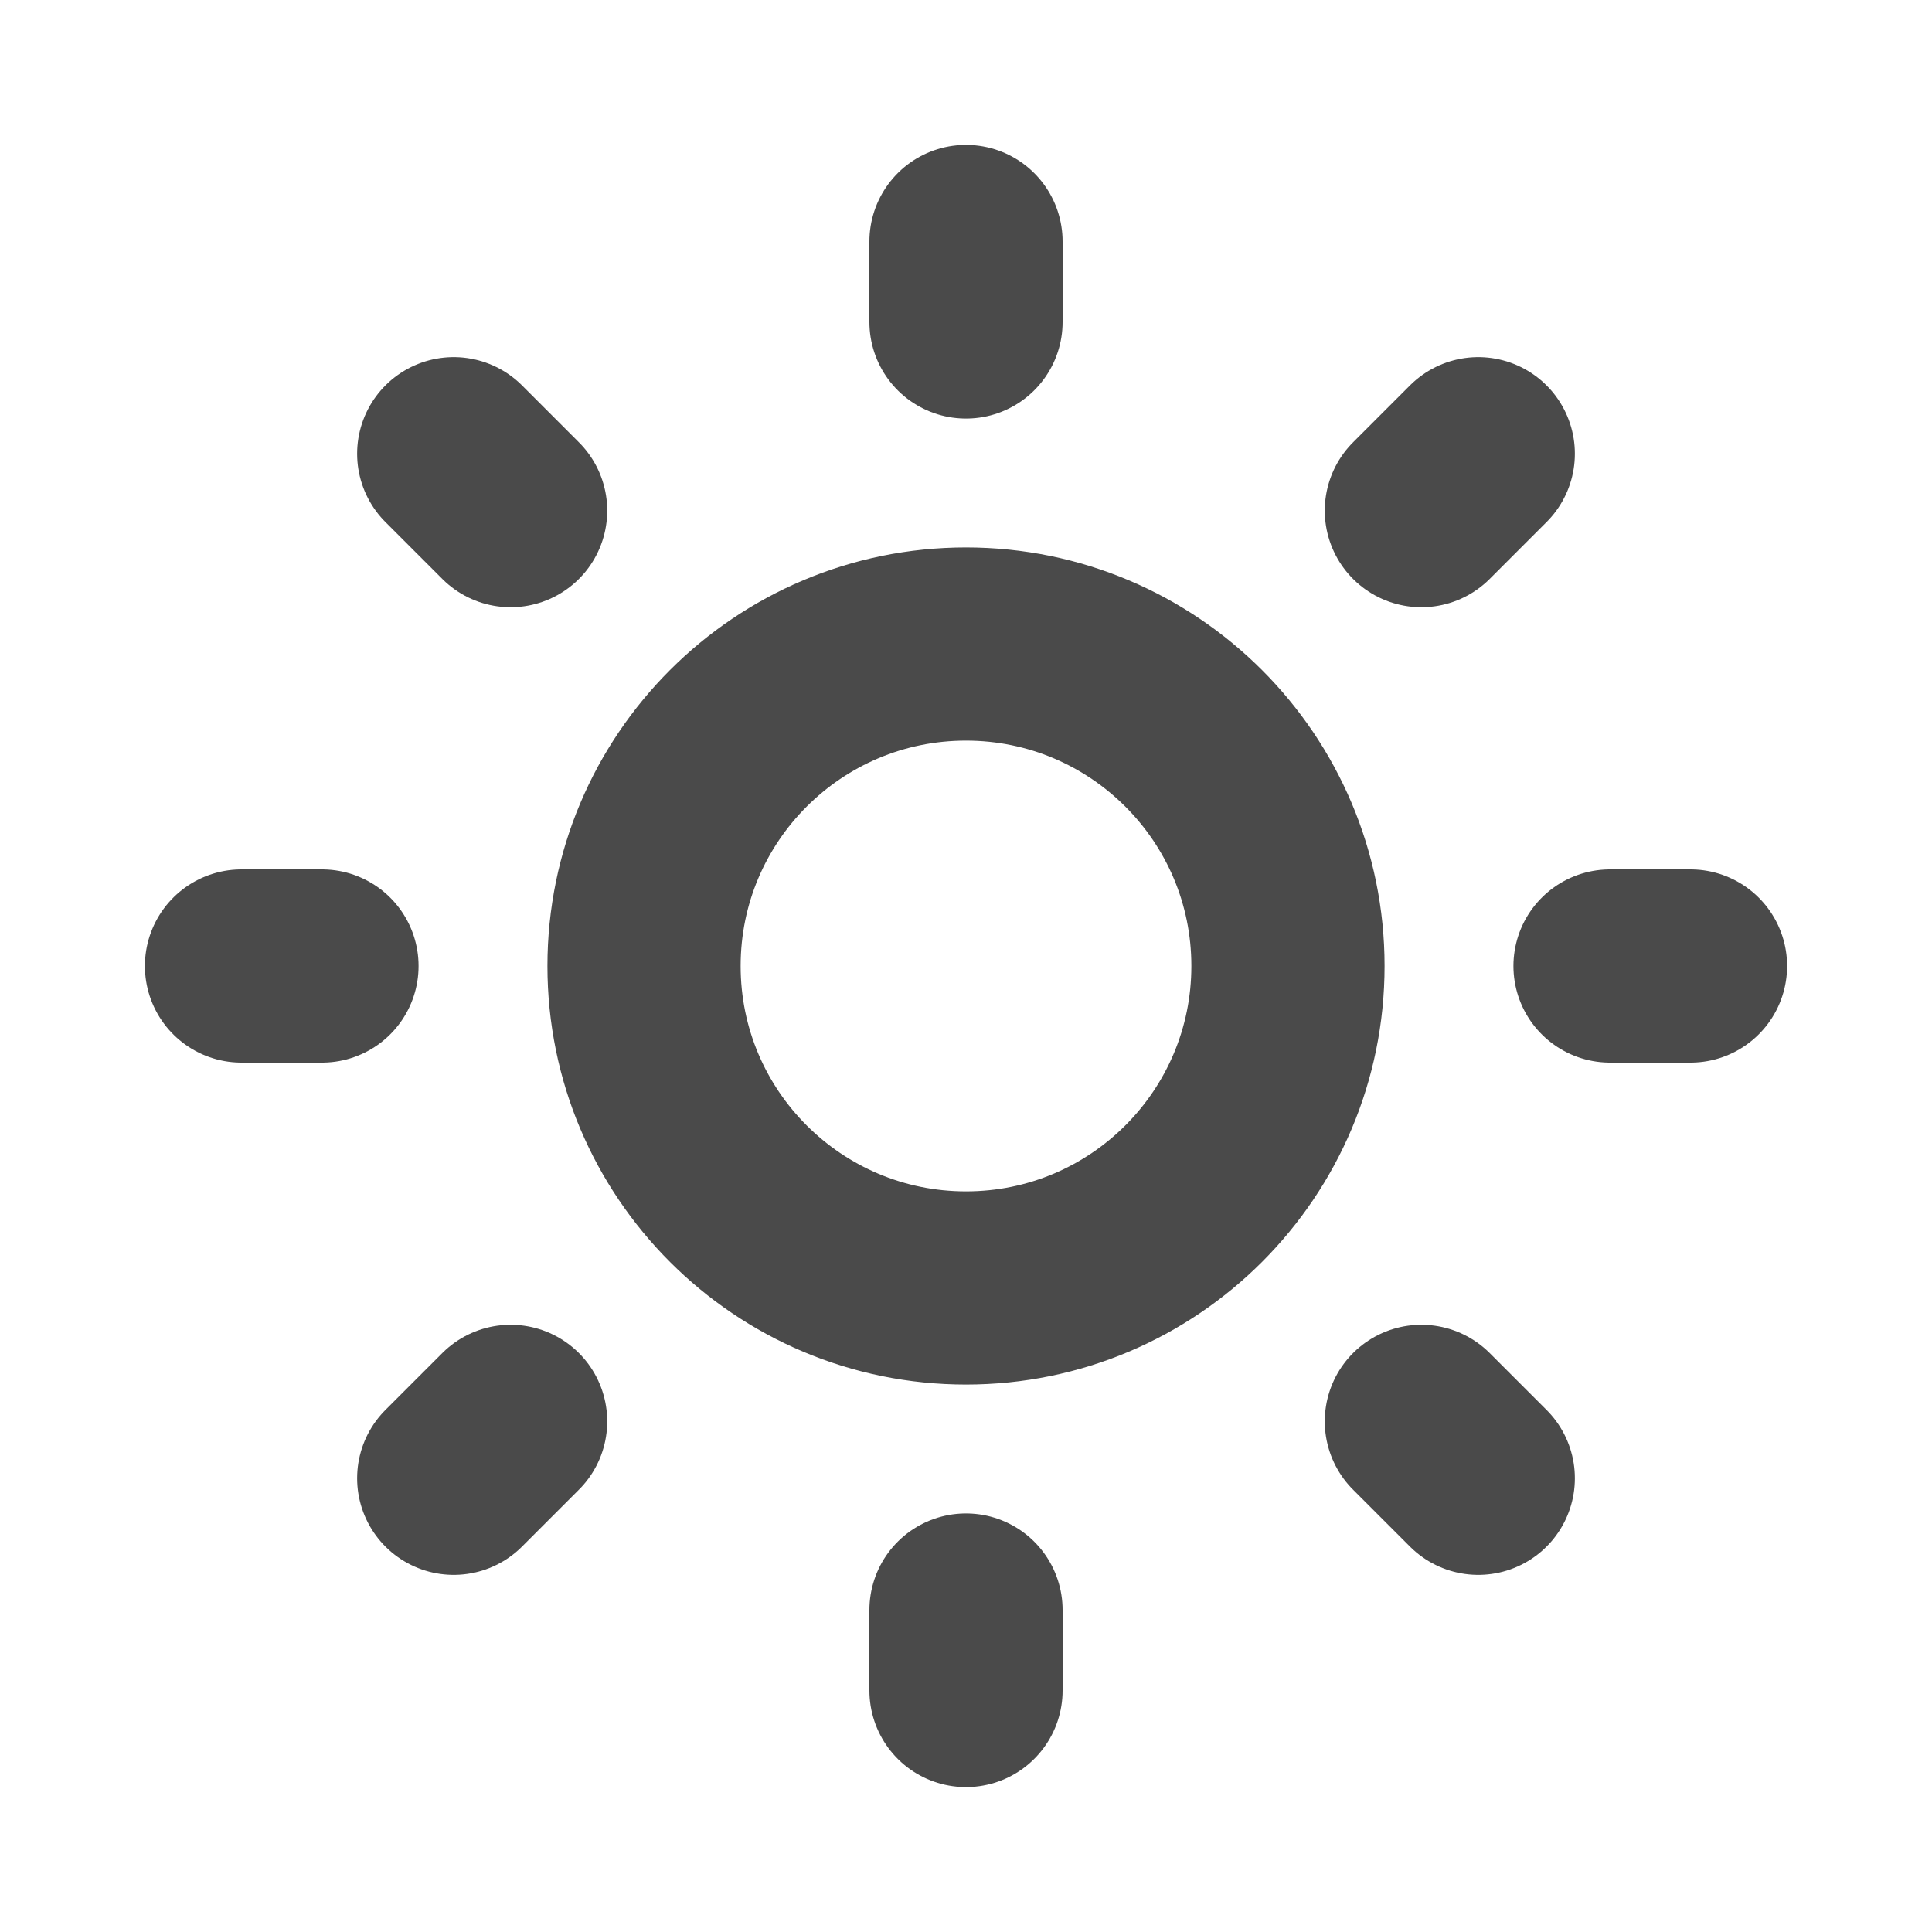 <svg width="20" height="20" viewBox="0 0 20 20" fill="none" xmlns="http://www.w3.org/2000/svg">
<g id="sun">
<path id="Icon" d="M10 2.5V3.333M10 16.667V17.5M17.5 10H16.667M3.333 10H2.5M15.303 15.303L14.714 14.714M5.286 5.286L4.697 4.697M15.303 4.697L14.714 5.286M5.286 14.714L4.697 15.303M13.333 10C13.333 11.841 11.841 13.333 10 13.333C8.159 13.333 6.667 11.841 6.667 10C6.667 8.159 8.159 6.667 10 6.667C11.841 6.667 13.333 8.159 13.333 10Z" stroke="#4A4A4A" stroke-width="2" stroke-linecap="round" stroke-linejoin="round"/>
</g>
</svg>

